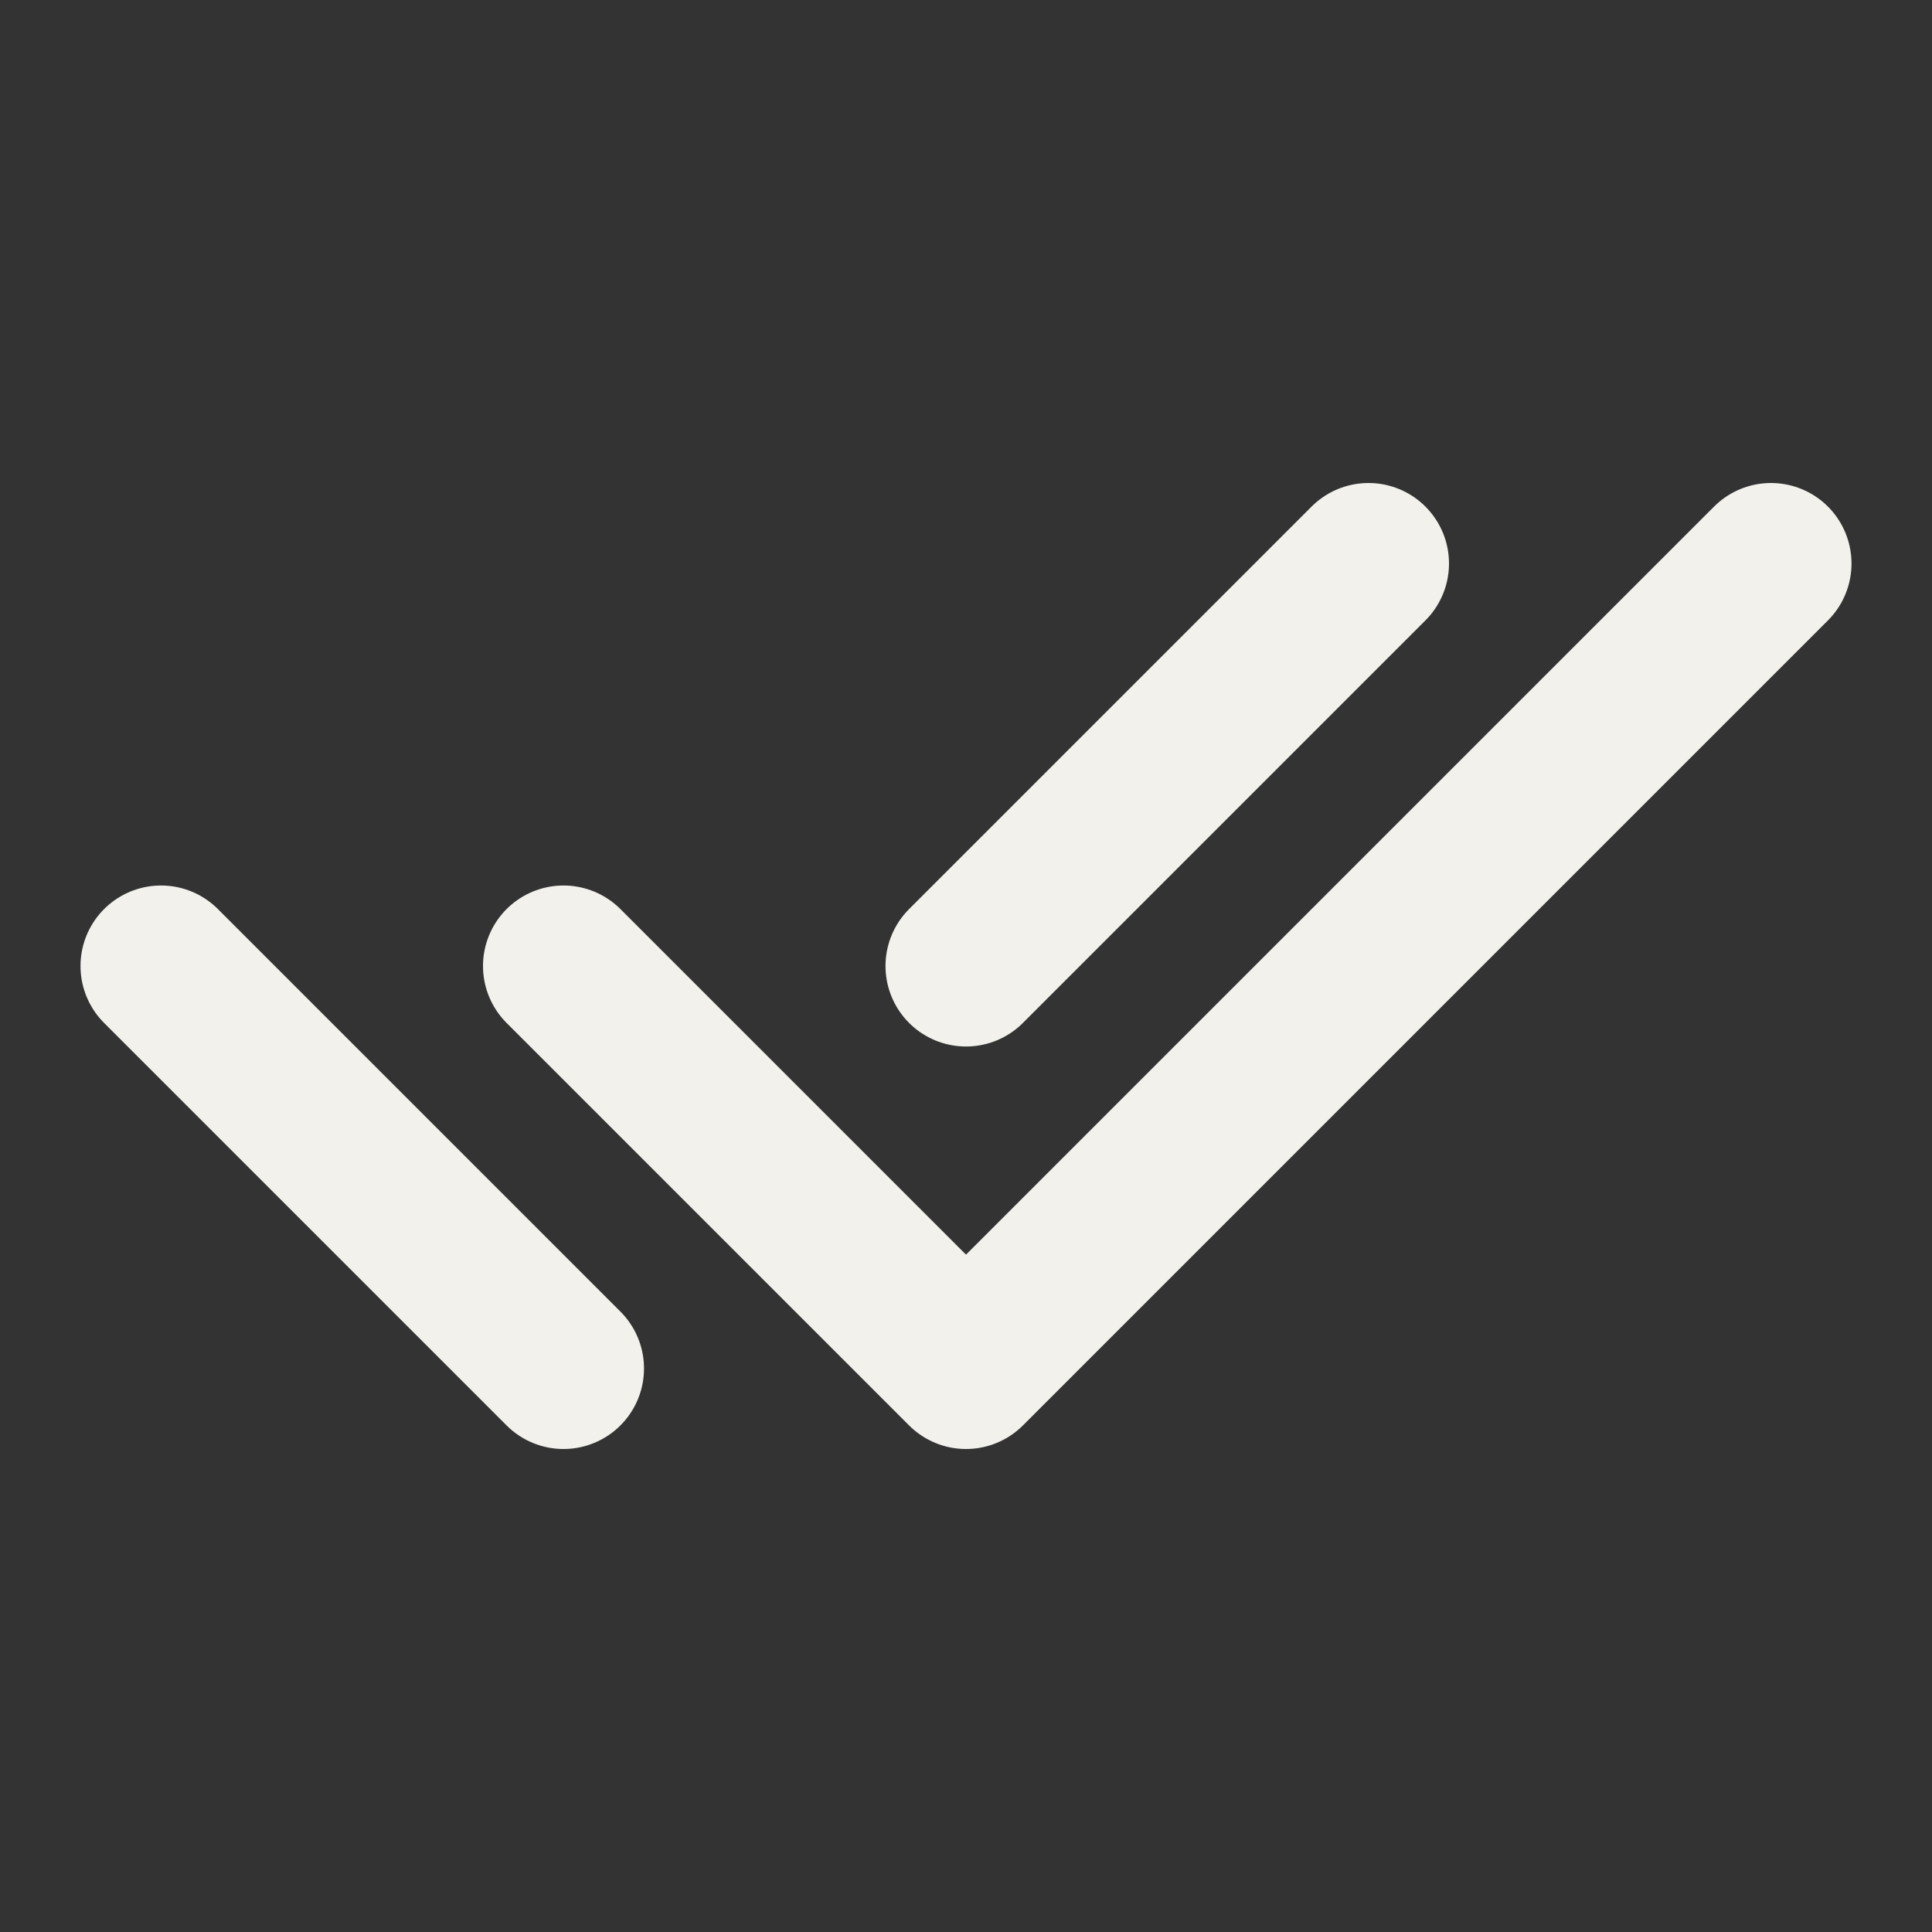 <?xml version="1.0" encoding="UTF-8"?> <svg xmlns="http://www.w3.org/2000/svg" width="24" height="24" viewBox="0 0 24 24" fill="none"><rect x="0" y="0" width="24" height="24" fill="#333333" stroke="none"/><g clip-path="url(#clip0_275_17233)"><path d="M7 12L12 17L22 7" stroke="#F2F1EC" stroke-width="2" stroke-linecap="round" stroke-linejoin="round"></path><path d="M2 12L7 17M12 12L17 7" stroke="#F2F1EC" stroke-width="2" stroke-linecap="round" stroke-linejoin="round"></path></g><defs><clipPath id="clip0_275_17233"><rect width="24" height="24" fill="white"></rect></clipPath></defs></svg> 